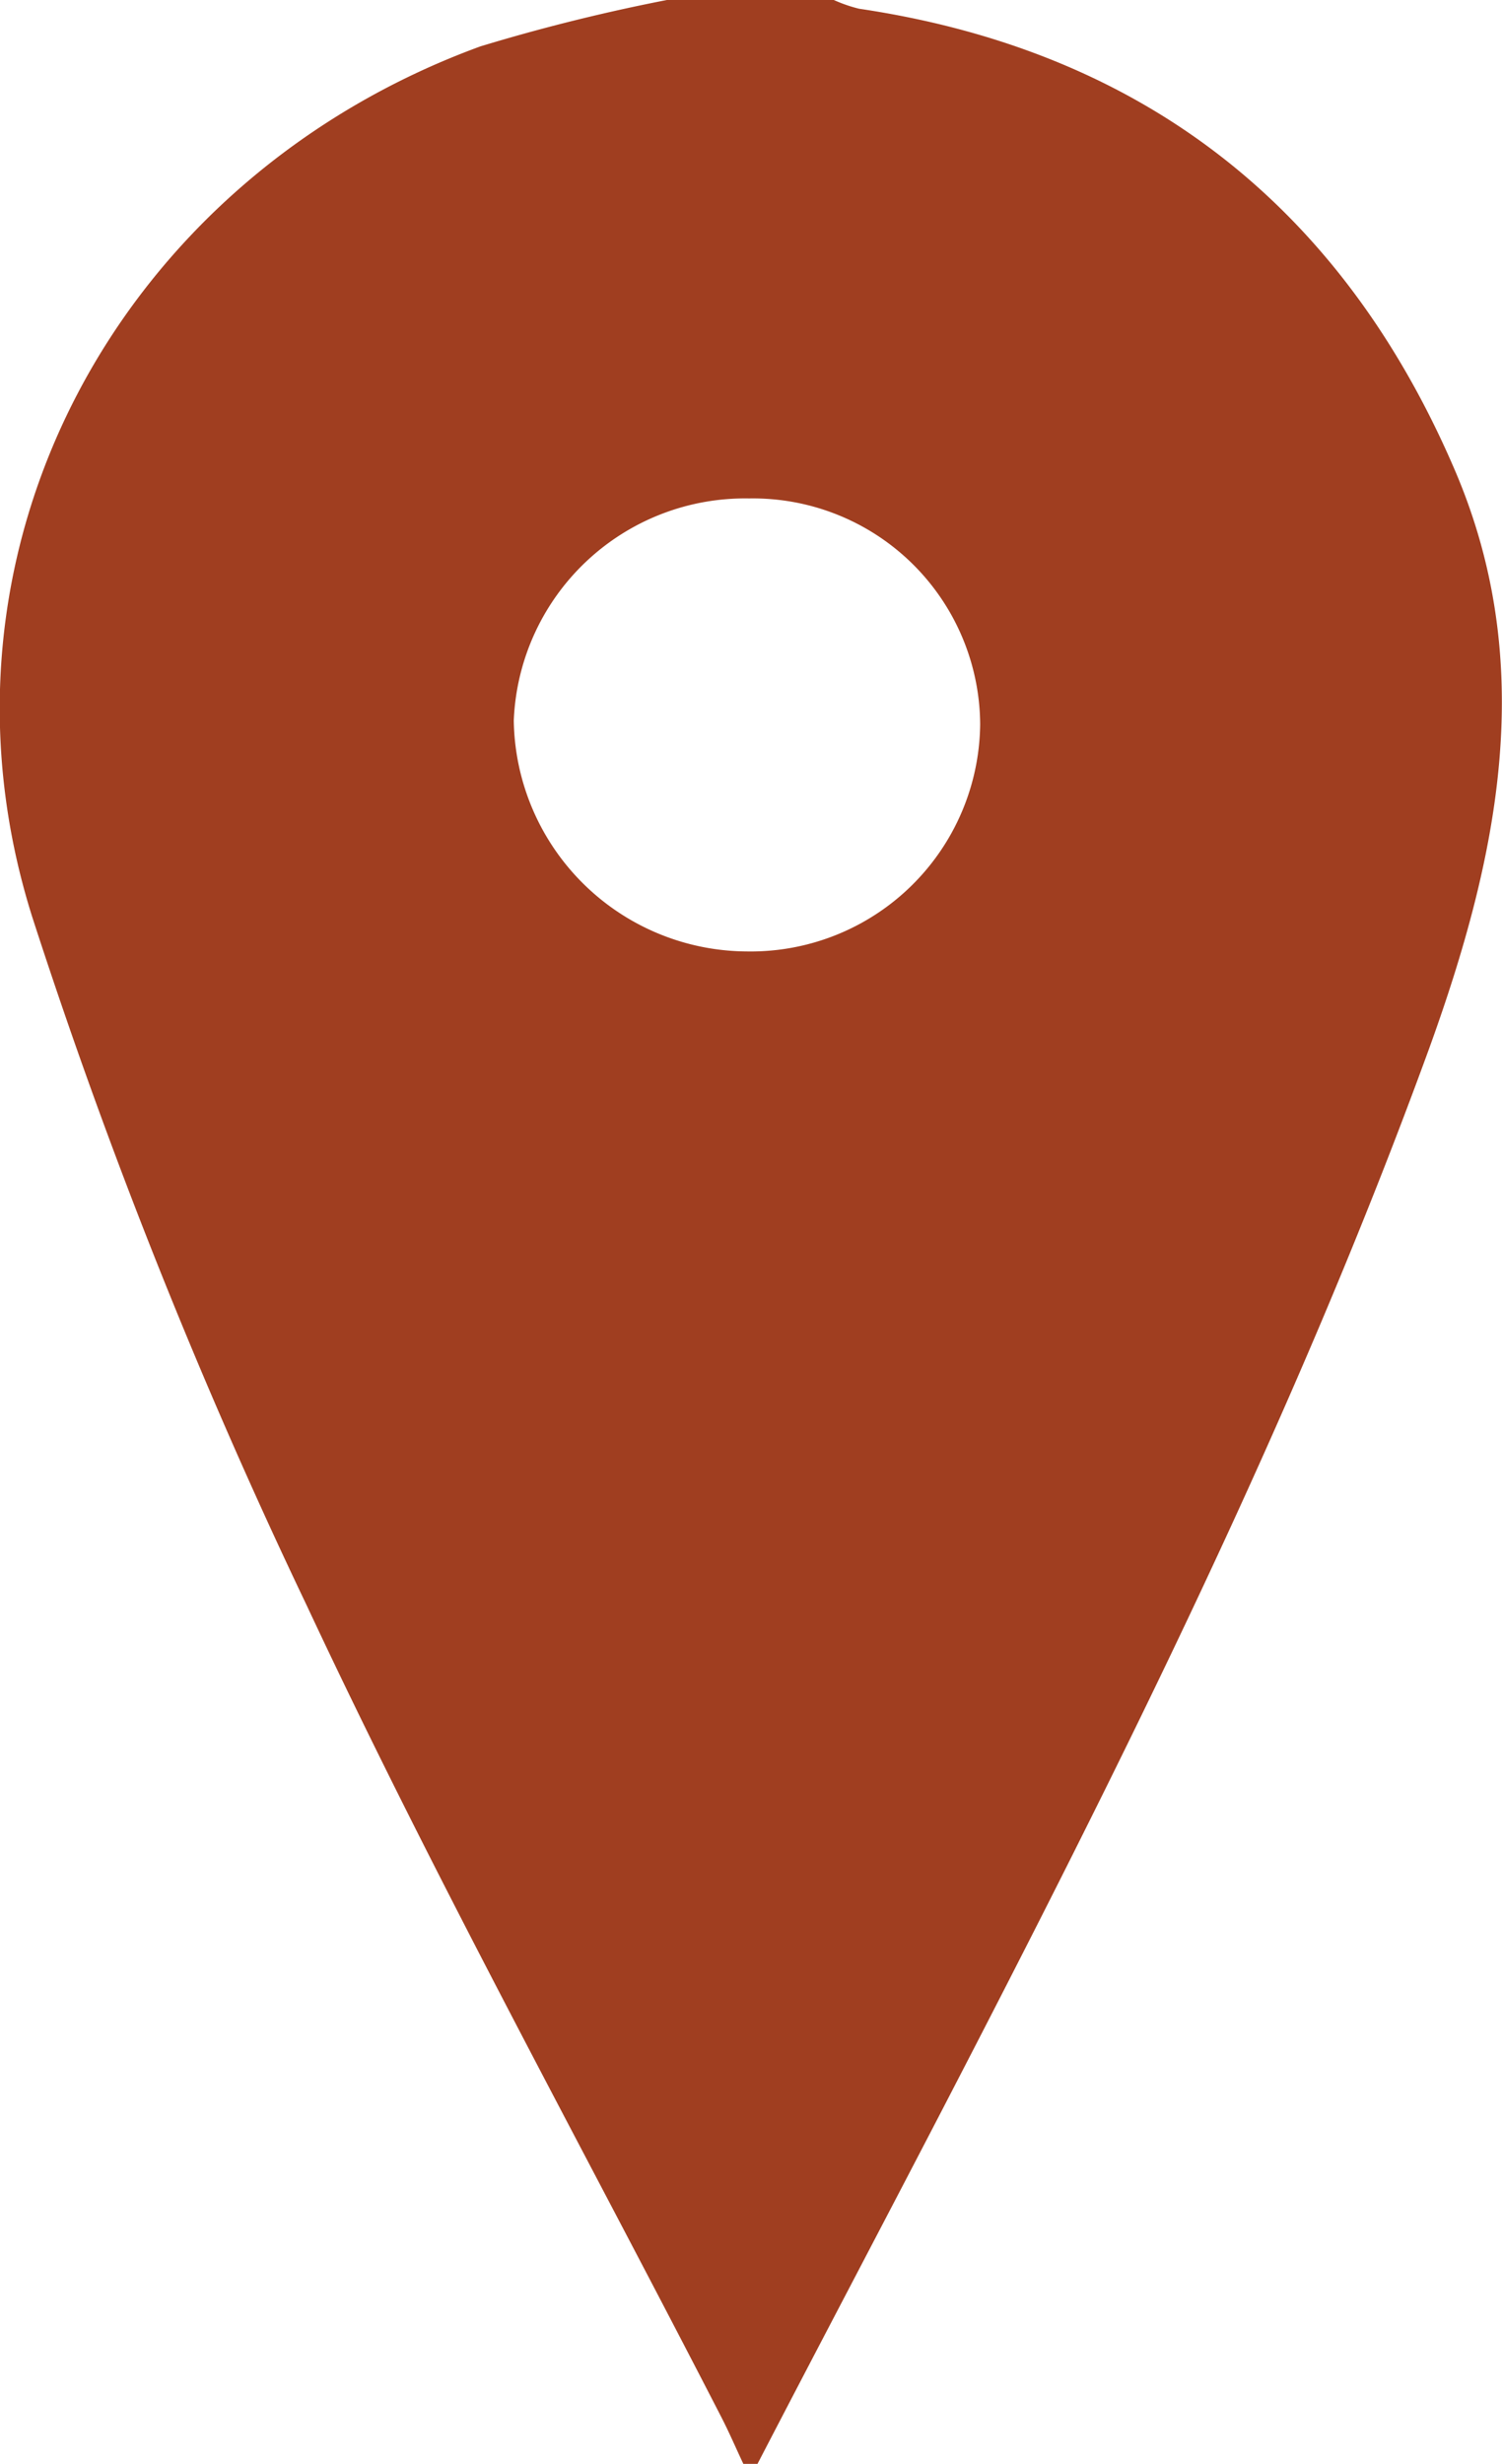 <svg xmlns="http://www.w3.org/2000/svg" viewBox="0 0 46.6 76.42"><defs><style>.cls-1{fill:#a03e20;}</style></defs><g id="Calque_2" data-name="Calque 2"><g id="Calque_1-2" data-name="Calque 1"><path class="cls-1" d="M20.69,0h5.18a4.5,4.5,0,0,0,.78.27c8.9,1.32,15,6.23,18.46,14.25,2.62,6.05,1.4,12-.77,18-4.15,11.39-9.56,22.22-15.15,33-1.9,3.66-3.82,7.3-5.74,11h-.34c-.24-.5-.45-1-.71-1.51-4.32-8.4-8.9-16.7-12.9-25.25A172.87,172.87,0,0,1,1,28.44c-3.57-11.31,2.64-22.88,13.9-27A58.16,58.16,0,0,1,20.69,0Zm9.72,22.46a7.05,7.05,0,0,0-7.17-7,7.18,7.18,0,0,0-7.3,6.89,7.27,7.27,0,0,0,7.23,7.16A7.12,7.12,0,0,0,30.41,22.46Z"/></g></g></svg>
